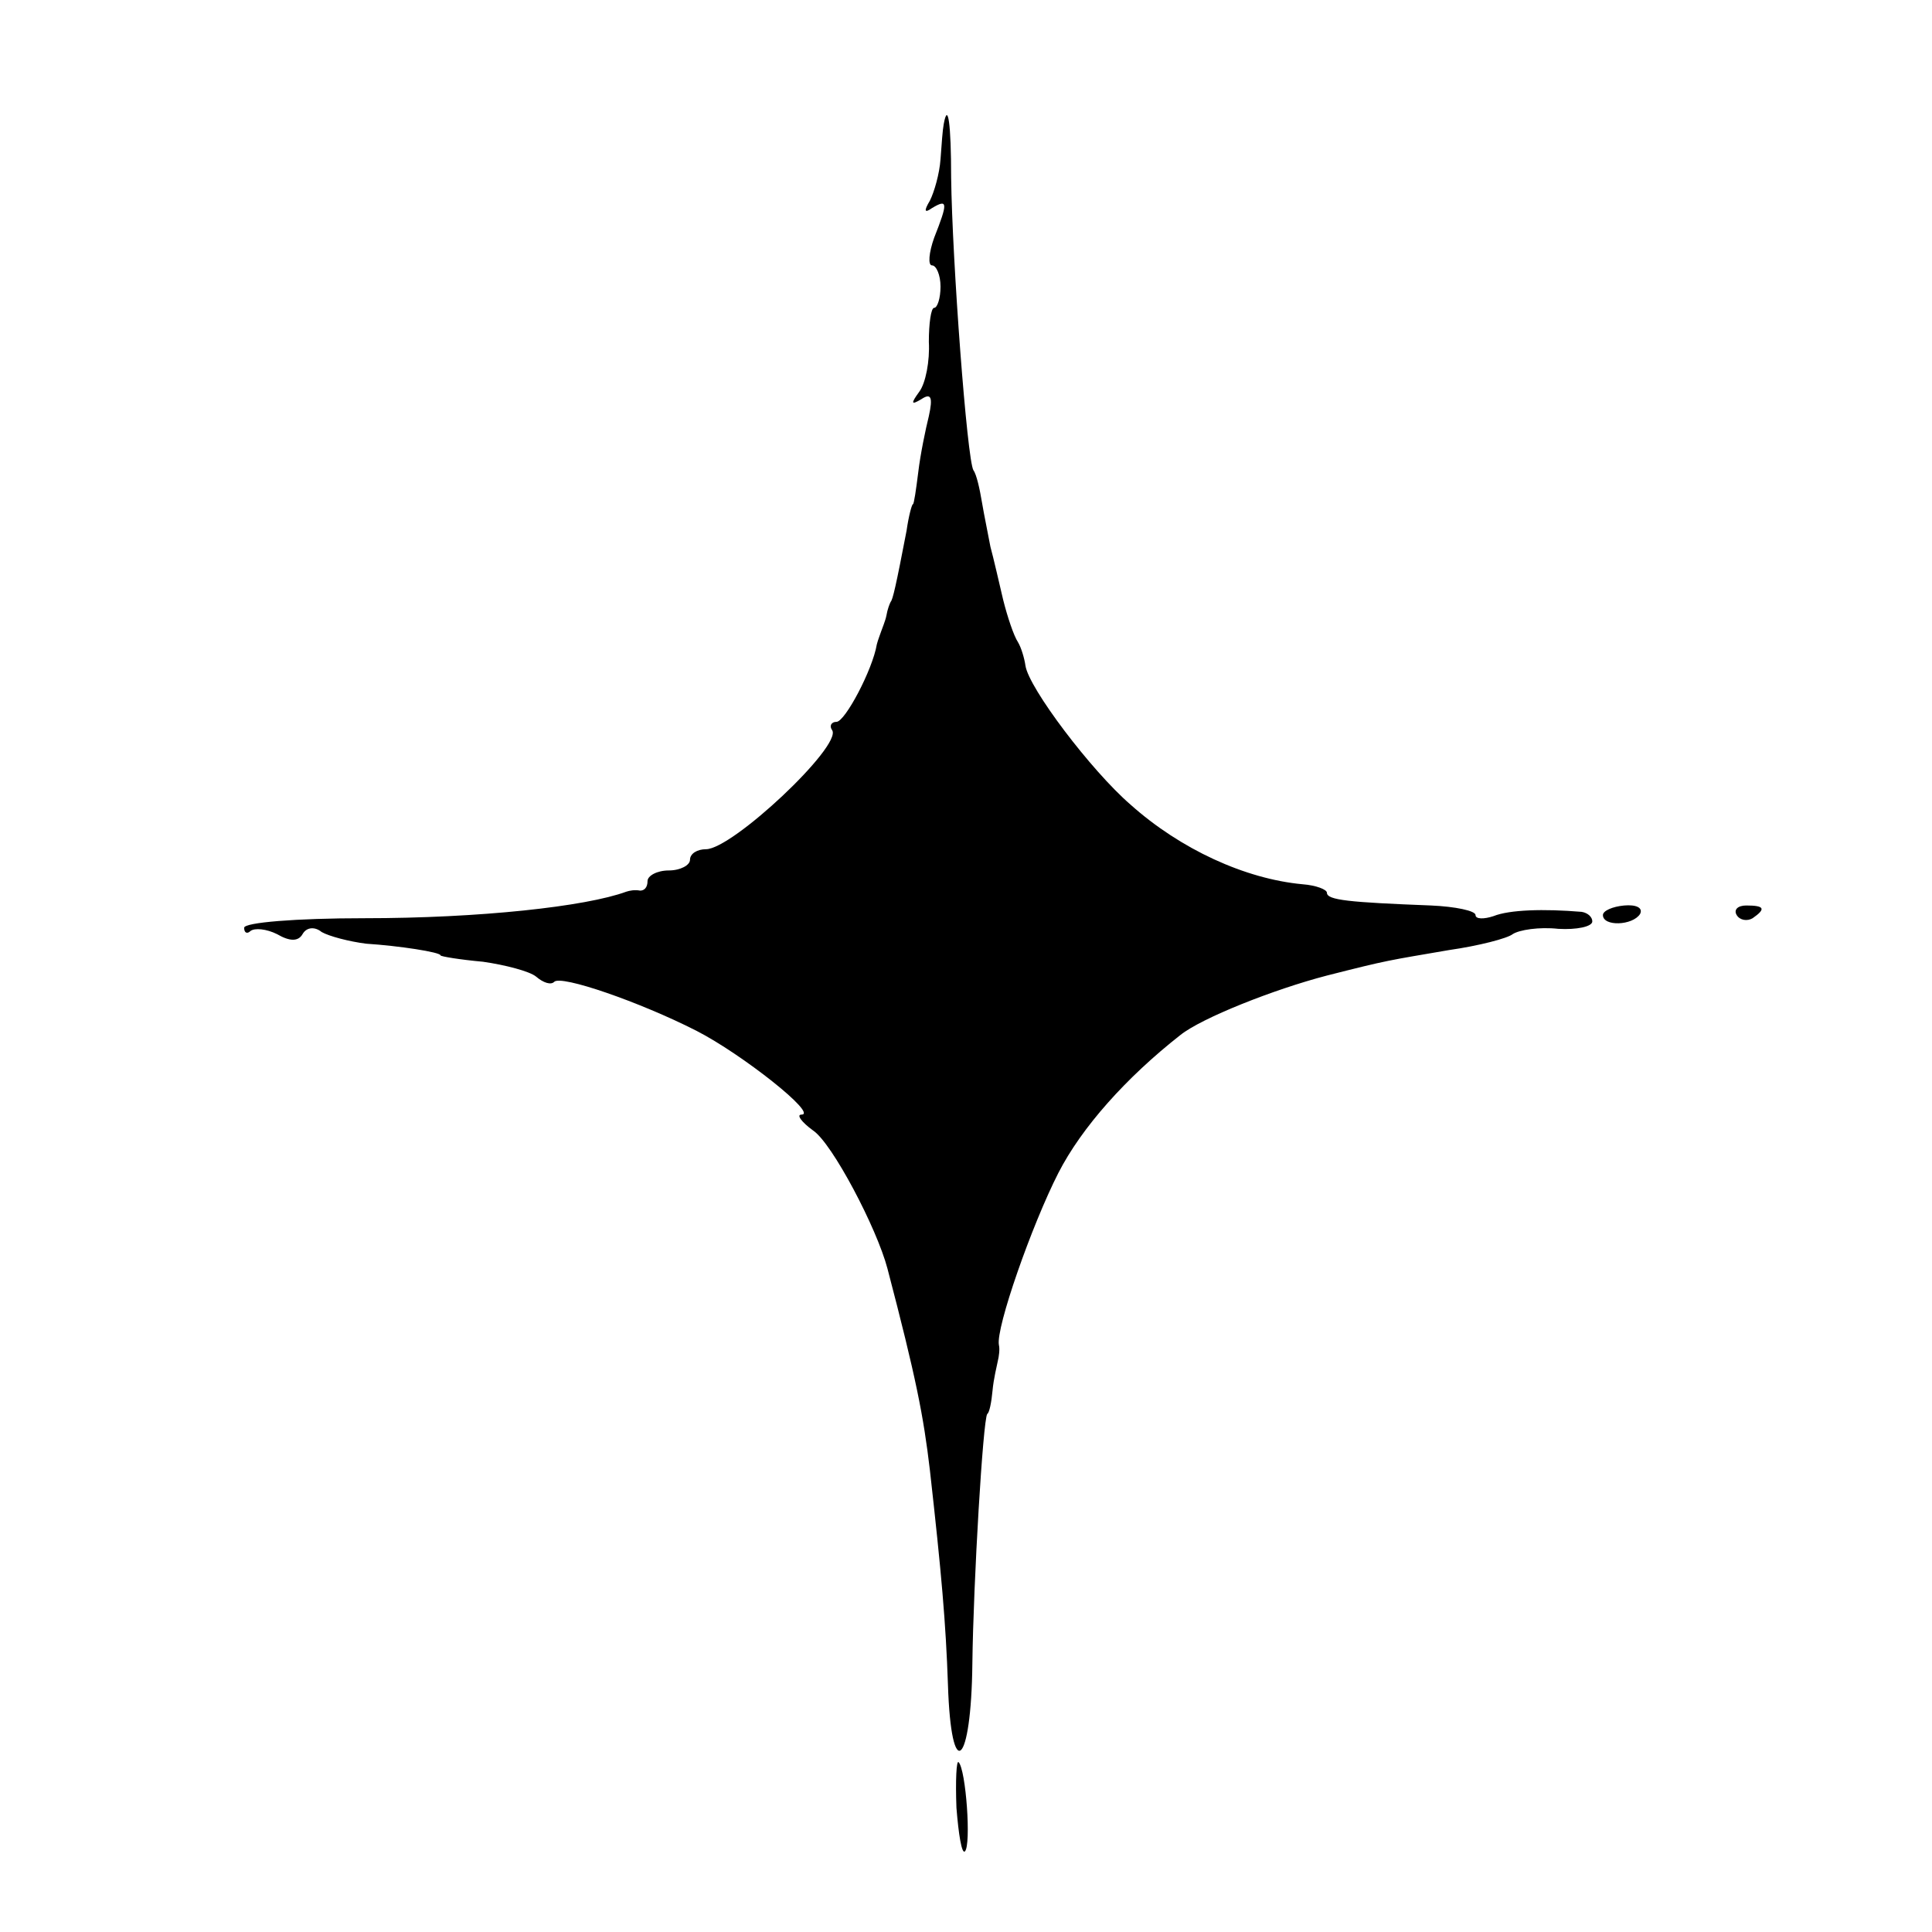 <?xml version="1.0" standalone="no"?>
<!DOCTYPE svg PUBLIC "-//W3C//DTD SVG 20010904//EN"
 "http://www.w3.org/TR/2001/REC-SVG-20010904/DTD/svg10.dtd">
<svg version="1.0" xmlns="http://www.w3.org/2000/svg"
 width="182pt" height="182pt" viewBox="0 0 182 182"
 preserveAspectRatio="xMidYMid meet">
<g transform="translate(0,182) scale(0.1,-0.1)"
fill="#000000" stroke="none">
<path d="M889 1703 c-1 -5 -2 -19 -3 -33 -1 -14 -6 -31 -10 -39 -6 -10 -5 -12
2 -7 15 9 15 5 2 -28 -5 -14 -6 -26 -2 -26 4 0 8 -9 8 -20 0 -11 -3 -20 -6
-20 -3 0 -5 -15 -5 -32 1 -18 -3 -39 -9 -47 -8 -11 -8 -13 2 -7 9 6 11 2 7
-16 -3 -12 -8 -36 -10 -53 -2 -16 -4 -30 -5 -30 -1 0 -4 -11 -6 -25 -10 -52
-13 -65 -15 -67 -1 -2 -3 -7 -4 -13 -1 -5 -4 -12 -5 -15 -1 -3 -3 -8 -4 -12
-4 -24 -30 -73 -38 -73 -5 0 -7 -4 -4 -8 9 -15 -94 -112 -119 -112 -8 0 -15
-4 -15 -10 0 -5 -9 -10 -20 -10 -11 0 -20 -5 -20 -10 0 -6 -3 -9 -7 -9 -5 1
-10 0 -13 -1 -38 -14 -138 -25 -247 -25 -64 0 -113 -4 -113 -9 0 -5 3 -6 6 -3
4 3 15 2 25 -3 12 -7 20 -7 24 0 4 7 12 7 18 2 7 -4 26 -9 42 -11 31 -2 70 -8
70 -11 0 -1 18 -4 40 -6 21 -3 44 -9 50 -14 7 -6 14 -8 17 -5 6 7 81 -19 134
-46 43 -22 115 -79 99 -79 -5 0 0 -7 11 -15 18 -12 60 -92 70 -130 27 -103 34
-139 40 -190 11 -98 15 -144 17 -202 3 -94 22 -77 23 20 1 78 10 229 14 235 2
1 4 11 5 22 1 11 4 23 5 28 1 4 2 11 1 15 -3 16 31 113 56 162 22 43 64 90
115 130 20 16 88 43 138 56 59 15 57 14 115 24 28 4 55 11 60 15 6 4 25 7 43
5 17 -1 32 2 32 7 0 4 -4 8 -10 9 -36 3 -68 2 -83 -4 -9 -3 -17 -3 -17 1 0 4
-19 8 -42 9 -77 3 -98 5 -98 12 0 3 -10 7 -23 8 -54 5 -115 33 -162 75 -37 32
-96 110 -99 131 -1 7 -4 17 -7 22 -4 6 -10 24 -14 40 -4 17 -9 39 -12 50 -2
11 -6 30 -8 42 -2 12 -5 26 -8 30 -6 10 -20 197 -21 276 0 50 -3 72 -7 50z"/>
<path d="M1510 958 c0 -11 28 -10 35 1 3 6 -4 9 -15 8 -11 -1 -20 -5 -20 -9z"/>
<path d="M1636 958 c3 -5 10 -6 15 -3 13 9 11 12 -6 12 -8 0 -12 -4 -9 -9z"/>
<path d="M901 117 c2 -25 5 -44 8 -41 6 6 1 77 -6 84 -2 2 -3 -17 -2 -43z"/>
</g>
</svg>
